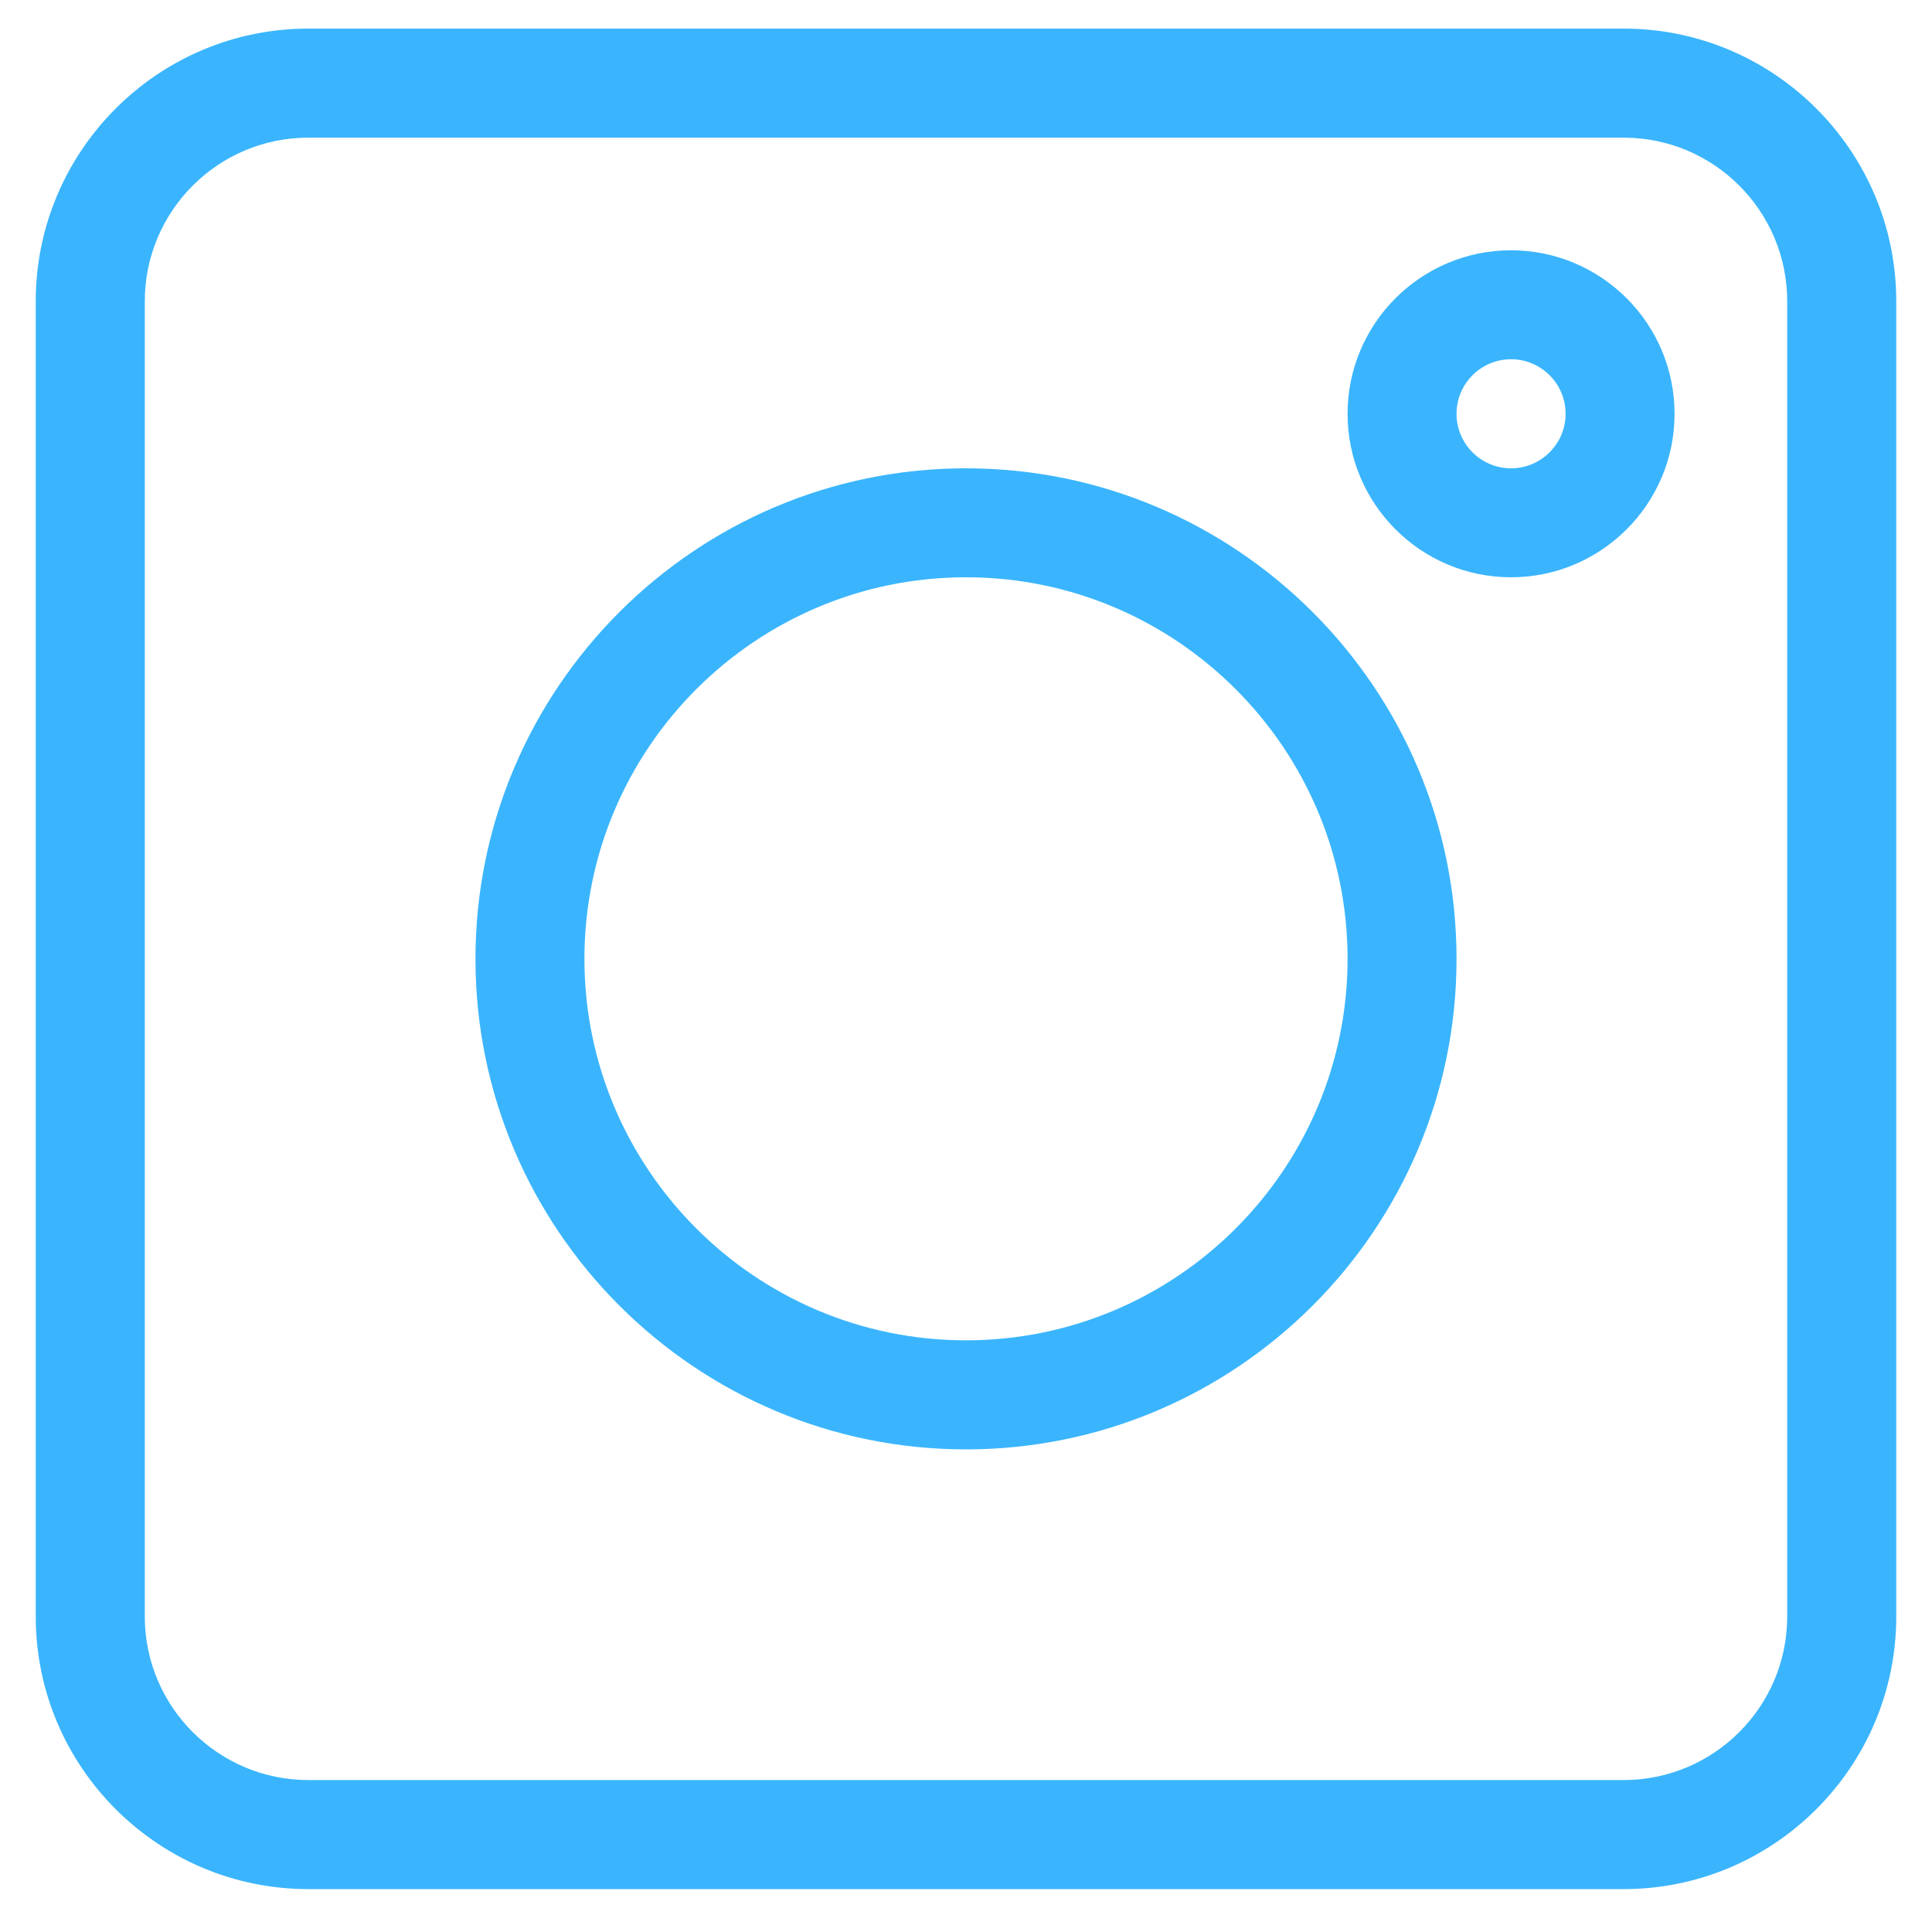 <svg width="20" height="20" viewBox="0 0 20 20" fill="none" xmlns="http://www.w3.org/2000/svg">
<g clip-path="url(#clip0)">
<path d="M3.192 19.556H16.808C18.364 19.556 19.63 18.29 19.63 16.735V3.118C19.63 1.562 18.364 0.296 16.808 0.296H3.192C1.636 0.296 0.37 1.562 0.37 3.118V16.735C0.37 18.29 1.636 19.556 3.192 19.556ZM1.499 3.118C1.499 2.184 2.258 1.425 3.192 1.425H16.808C17.742 1.425 18.501 2.184 18.501 3.118V16.735C18.501 17.668 17.742 18.427 16.808 18.427H3.192C2.258 18.427 1.499 17.668 1.499 16.735V3.118Z" fill="#3AB5FD"/>
<path d="M10 15.004C12.8 15.004 15.078 12.726 15.078 9.926C15.078 7.126 12.8 4.848 10 4.848C7.2 4.848 4.922 7.126 4.922 9.926C4.922 12.726 7.2 15.004 10 15.004ZM10 5.976C12.178 5.976 13.95 7.748 13.95 9.926C13.95 12.104 12.178 13.875 10 13.875C7.822 13.875 6.05 12.104 6.05 9.926C6.05 7.748 7.822 5.976 10 5.976Z" fill="#3AB5FD"/>
<path d="M15.642 5.976C16.576 5.976 17.335 5.217 17.335 4.284C17.335 3.35 16.576 2.591 15.642 2.591C14.709 2.591 13.95 3.35 13.95 4.284C13.95 5.217 14.709 5.976 15.642 5.976ZM15.642 3.719C15.953 3.719 16.207 3.972 16.207 4.284C16.207 4.595 15.953 4.848 15.642 4.848C15.331 4.848 15.078 4.595 15.078 4.284C15.078 3.972 15.331 3.719 15.642 3.719Z" fill="#3AB5FD"/>
</g>
<defs>
<clipPath id="clip0">
<rect width="19.259" height="19.259" fill="white" transform="translate(0.37 0.296)"/>
</clipPath>
</defs>
</svg>
